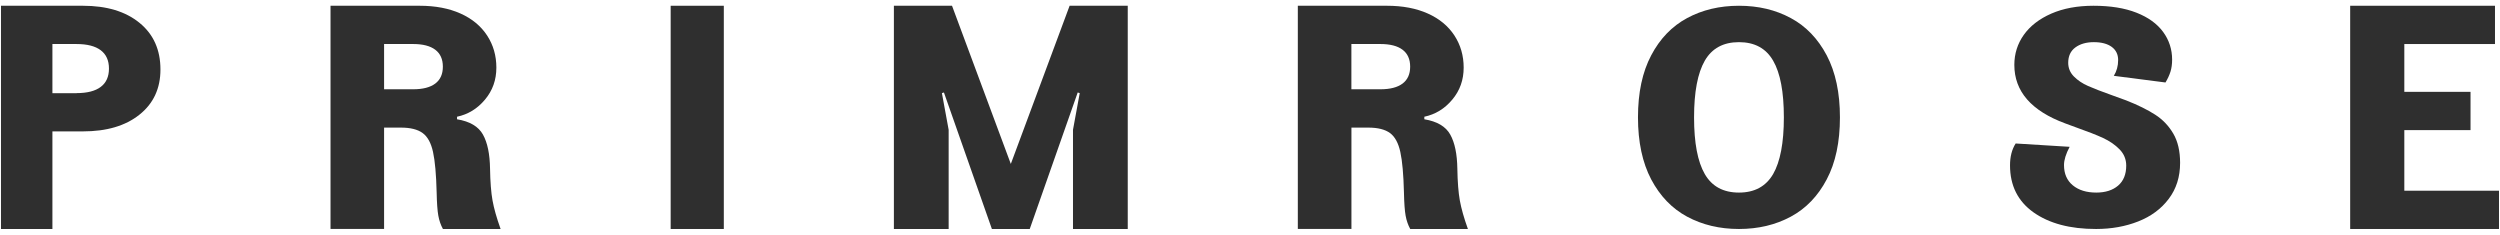 <svg width="426" height="40" viewBox="0 0 426 40" fill="none" xmlns="http://www.w3.org/2000/svg">
<path d="M287.491 36.923C284.903 35.531 282.867 33.409 281.363 30.566C279.868 27.723 279.111 24.201 279.111 20C279.111 15.799 279.859 12.277 281.363 9.434C282.857 6.59 284.903 4.469 287.491 3.077C290.079 1.685 293.021 0.981 296.319 0.981C299.617 0.981 302.559 1.677 305.147 3.077C307.735 4.469 309.771 6.59 311.275 9.434C312.77 12.277 313.526 15.799 313.526 20C313.526 24.201 312.779 27.723 311.275 30.566C309.78 33.409 307.735 35.531 305.147 36.923C302.559 38.314 299.617 39.019 296.319 39.019C293.021 39.019 290.079 38.314 287.491 36.923ZM302.139 29.664C303.353 27.559 303.97 24.338 303.97 20C303.97 15.662 303.363 12.44 302.139 10.336C300.924 8.231 298.981 7.183 296.319 7.183C293.657 7.183 291.723 8.231 290.499 10.336C289.285 12.44 288.668 15.662 288.668 20C288.668 24.338 289.275 27.559 290.499 29.664C291.713 31.768 293.657 32.816 296.319 32.816C298.981 32.816 300.915 31.76 302.139 29.664Z" fill="#2F2F2F"/>
<path d="M0.168 39.019V0.981H14.132C18.172 0.981 21.384 1.947 23.768 3.89C26.152 5.832 27.34 8.478 27.34 11.848C27.34 15.072 26.152 17.638 23.768 19.535C21.384 21.441 18.172 22.389 14.132 22.389H8.931V39.019H0.168ZM13.052 15.867C14.861 15.867 16.228 15.515 17.164 14.81C18.1 14.106 18.567 13.058 18.567 11.685C18.567 10.312 18.1 9.264 17.164 8.56C16.228 7.855 14.852 7.503 13.052 7.503H8.931V15.876H13.052V15.867Z" fill="#2F2F2F"/>
<path d="M56.321 39.01V0.981H71.523C74.191 0.981 76.503 1.423 78.478 2.308C80.453 3.193 81.96 4.449 83.008 6.056C84.057 7.664 84.581 9.488 84.581 11.52C84.581 13.624 83.935 15.439 82.634 16.983C81.342 18.528 79.751 19.494 77.879 19.891V20.325C80.06 20.686 81.529 21.553 82.297 22.935C83.065 24.308 83.467 26.249 83.504 28.751C83.542 30.999 83.682 32.797 83.926 34.16C84.169 35.515 84.628 37.14 85.302 39.019H75.473C75.099 38.332 74.836 37.574 74.687 36.734C74.537 35.903 74.443 34.594 74.406 32.824C74.331 29.744 74.125 27.432 73.788 25.897C73.451 24.362 72.861 23.278 72.009 22.664C71.167 22.05 69.931 21.743 68.321 21.743H65.448V39.01H56.321ZM70.399 15.213C72.047 15.213 73.311 14.888 74.172 14.238C75.033 13.588 75.464 12.631 75.464 11.357C75.464 10.093 75.033 9.127 74.172 8.477C73.311 7.826 72.047 7.501 70.399 7.501H65.448V15.213H70.399Z" fill="#2F2F2F"/>
<path d="M123.338 39.019H114.281V0.981H123.338V39.019Z" fill="#2F2F2F"/>
<path d="M161.65 39.019H152.319V0.981H162.224L172.243 27.935L182.263 0.981H192.168V39.019H182.837V22.118L183.986 15.867L183.641 15.759L175.469 39.019H169.018L160.846 15.759L160.501 15.867L161.65 22.118V39.019Z" fill="#2F2F2F"/>
<path d="M221.149 39.01V0.981H236.351C239.019 0.981 241.331 1.423 243.306 2.308C245.281 3.193 246.788 4.449 247.837 6.056C248.885 7.664 249.409 9.488 249.409 11.52C249.409 13.624 248.764 15.439 247.462 16.983C246.171 18.528 244.579 19.494 242.707 19.891V20.325C244.888 20.686 246.358 21.553 247.125 22.935C247.893 24.308 248.296 26.249 248.333 28.751C248.37 30.999 248.511 32.797 248.754 34.16C248.998 35.515 249.456 37.14 250.13 39.019H240.301C239.927 38.332 239.665 37.574 239.515 36.734C239.365 35.903 239.272 34.594 239.234 32.824C239.159 29.744 238.953 27.432 238.616 25.897C238.279 24.362 237.69 23.278 236.847 22.664C236.005 22.05 234.769 21.743 233.159 21.743H230.285V39.01H221.149ZM235.228 15.213C236.875 15.213 238.139 14.888 239 14.238C239.861 13.588 240.292 12.631 240.292 11.357C240.292 10.093 239.861 9.127 239 8.477C238.139 7.826 236.875 7.501 235.228 7.501H230.276V15.213H235.228Z" fill="#2F2F2F"/>
<path d="M346.508 36.184C343.838 34.285 342.508 31.622 342.508 28.169C342.508 26.692 342.828 25.446 343.47 24.45L352.668 25.017C352.026 26.219 351.706 27.259 351.706 28.118C351.706 29.604 352.206 30.755 353.206 31.579C354.206 32.404 355.545 32.816 357.206 32.816C358.753 32.816 359.998 32.421 360.923 31.631C361.847 30.841 362.309 29.698 362.309 28.221C362.309 27.155 361.932 26.228 361.177 25.455C360.423 24.681 359.489 24.037 358.366 23.513C357.253 22.998 355.706 22.396 353.743 21.701L351.923 21.031C346.13 18.892 343.243 15.567 343.243 11.057C343.243 9.159 343.781 7.458 344.857 5.938C345.932 4.426 347.498 3.214 349.536 2.321C351.583 1.428 353.979 0.981 356.743 0.981C359.621 0.981 362.055 1.376 364.064 2.166C366.074 2.957 367.583 4.056 368.602 5.448C369.621 6.84 370.13 8.42 370.13 10.172C370.13 10.928 370.036 11.616 369.847 12.217C369.659 12.818 369.376 13.428 368.998 14.055L360.196 12.921C360.687 12.131 360.932 11.238 360.932 10.233C360.932 9.271 360.564 8.523 359.828 7.982C359.092 7.449 358.074 7.183 356.791 7.183C355.508 7.183 354.451 7.484 353.64 8.085C352.828 8.686 352.423 9.554 352.423 10.697C352.423 11.59 352.743 12.372 353.385 13.024C354.026 13.677 354.828 14.219 355.8 14.648C356.762 15.078 358.083 15.584 359.743 16.177L362.3 17.105C364.309 17.895 365.951 18.711 367.234 19.536C368.517 20.361 369.555 21.443 370.328 22.766C371.102 24.089 371.489 25.755 371.489 27.757C371.489 30.136 370.847 32.172 369.555 33.882C368.272 35.591 366.536 36.871 364.357 37.73C362.177 38.589 359.791 39.019 357.177 39.019C352.743 39.027 349.177 38.074 346.508 36.184Z" fill="#2F2F2F"/>
<path d="M425.828 39.019H400.47V0.981H425.146V7.503H409.696V15.65H420.978V22.172H409.696V32.497H425.828V39.019Z" fill="#2F2F2F"/>
</svg>
